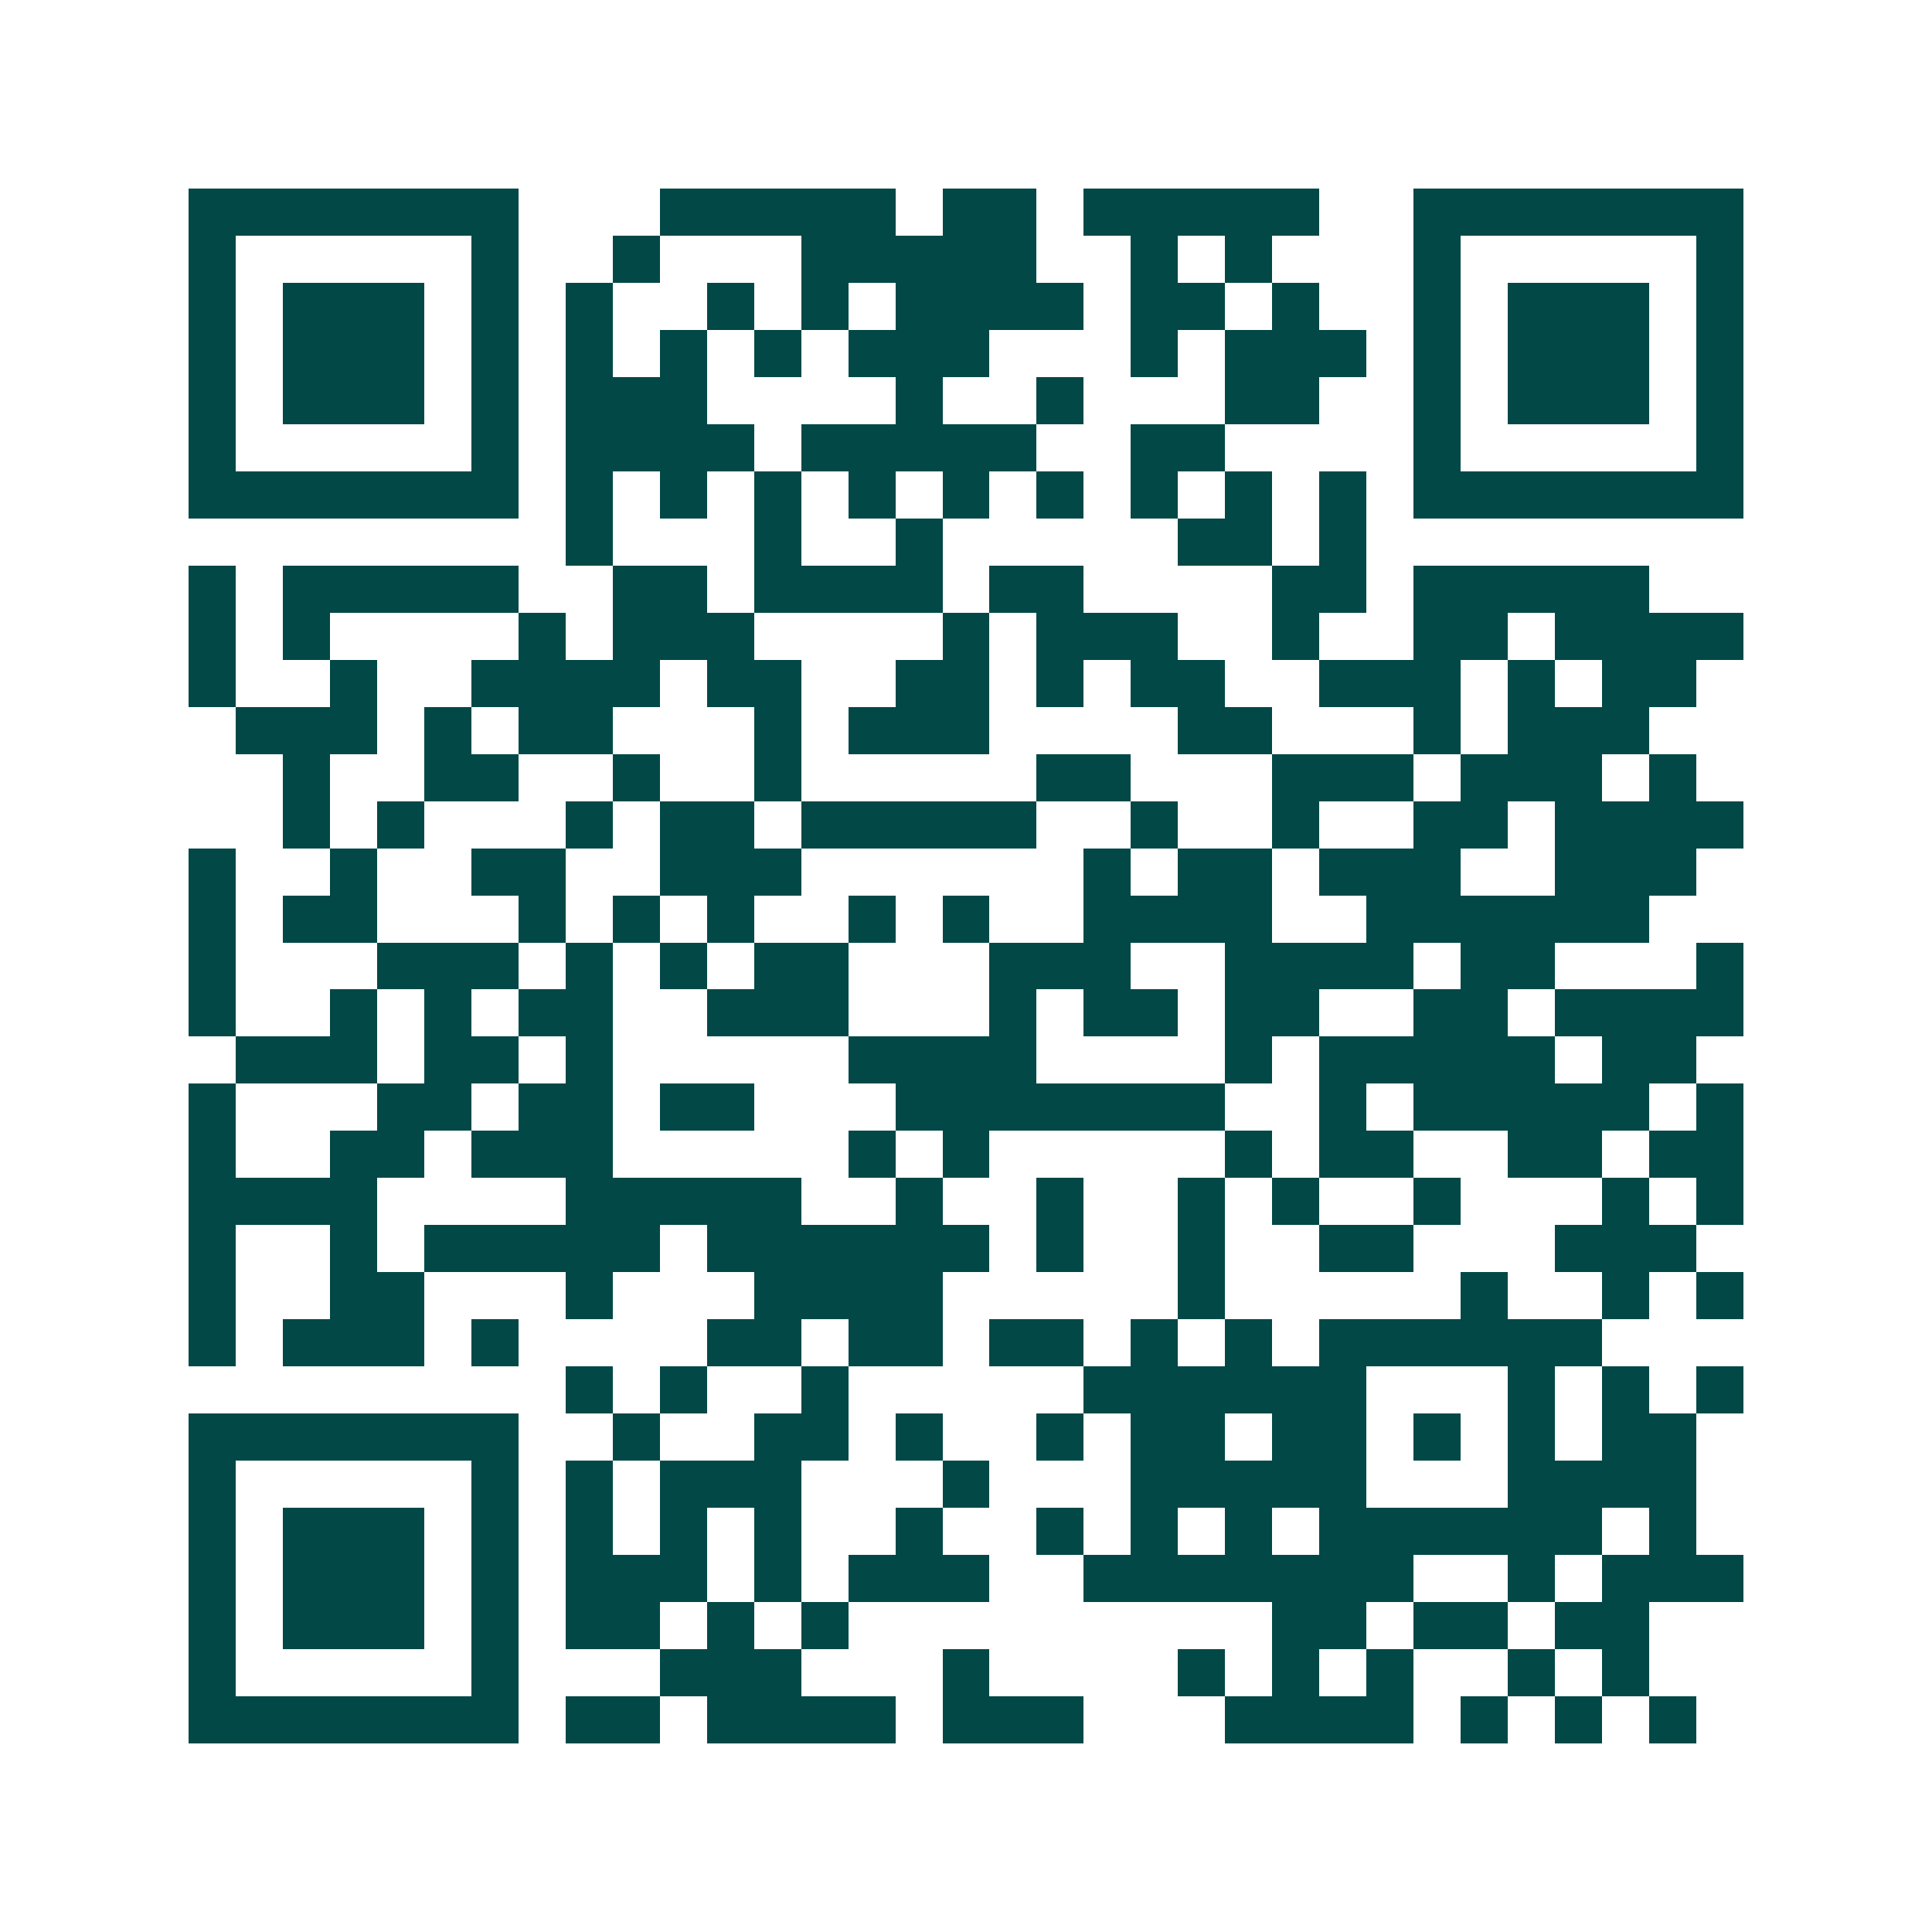 <svg xmlns="http://www.w3.org/2000/svg" width="200" height="200" viewBox="0 0 41 41" shape-rendering="crispEdges"><path fill="#ffffff" d="M0 0h41v41H0z"/><path stroke="#014847" d="M4 4.5h7m3 0h5m1 0h2m1 0h5m2 0h7M4 5.5h1m5 0h1m2 0h1m3 0h5m2 0h1m1 0h1m3 0h1m5 0h1M4 6.5h1m1 0h3m1 0h1m1 0h1m2 0h1m1 0h1m1 0h4m1 0h2m1 0h1m2 0h1m1 0h3m1 0h1M4 7.5h1m1 0h3m1 0h1m1 0h1m1 0h1m1 0h1m1 0h3m3 0h1m1 0h3m1 0h1m1 0h3m1 0h1M4 8.5h1m1 0h3m1 0h1m1 0h3m4 0h1m2 0h1m3 0h2m2 0h1m1 0h3m1 0h1M4 9.5h1m5 0h1m1 0h4m1 0h5m2 0h2m4 0h1m5 0h1M4 10.5h7m1 0h1m1 0h1m1 0h1m1 0h1m1 0h1m1 0h1m1 0h1m1 0h1m1 0h1m1 0h7M12 11.5h1m3 0h1m2 0h1m5 0h2m1 0h1M4 12.5h1m1 0h5m2 0h2m1 0h4m1 0h2m4 0h2m1 0h5M4 13.5h1m1 0h1m4 0h1m1 0h3m4 0h1m1 0h3m2 0h1m2 0h2m1 0h4M4 14.5h1m2 0h1m2 0h4m1 0h2m2 0h2m1 0h1m1 0h2m2 0h3m1 0h1m1 0h2M5 15.5h3m1 0h1m1 0h2m3 0h1m1 0h3m4 0h2m3 0h1m1 0h3M6 16.5h1m2 0h2m2 0h1m2 0h1m5 0h2m3 0h3m1 0h3m1 0h1M6 17.5h1m1 0h1m3 0h1m1 0h2m1 0h5m2 0h1m2 0h1m2 0h2m1 0h4M4 18.5h1m2 0h1m2 0h2m2 0h3m6 0h1m1 0h2m1 0h3m2 0h3M4 19.5h1m1 0h2m3 0h1m1 0h1m1 0h1m2 0h1m1 0h1m2 0h4m2 0h6M4 20.5h1m3 0h3m1 0h1m1 0h1m1 0h2m3 0h3m2 0h4m1 0h2m3 0h1M4 21.5h1m2 0h1m1 0h1m1 0h2m2 0h3m3 0h1m1 0h2m1 0h2m2 0h2m1 0h4M5 22.5h3m1 0h2m1 0h1m5 0h4m4 0h1m1 0h5m1 0h2M4 23.5h1m3 0h2m1 0h2m1 0h2m3 0h7m2 0h1m1 0h5m1 0h1M4 24.5h1m2 0h2m1 0h3m5 0h1m1 0h1m5 0h1m1 0h2m2 0h2m1 0h2M4 25.5h4m4 0h5m2 0h1m2 0h1m2 0h1m1 0h1m2 0h1m3 0h1m1 0h1M4 26.5h1m2 0h1m1 0h5m1 0h6m1 0h1m2 0h1m2 0h2m3 0h3M4 27.5h1m2 0h2m3 0h1m3 0h4m5 0h1m5 0h1m2 0h1m1 0h1M4 28.5h1m1 0h3m1 0h1m4 0h2m1 0h2m1 0h2m1 0h1m1 0h1m1 0h6M12 29.5h1m1 0h1m2 0h1m5 0h6m3 0h1m1 0h1m1 0h1M4 30.5h7m2 0h1m2 0h2m1 0h1m2 0h1m1 0h2m1 0h2m1 0h1m1 0h1m1 0h2M4 31.5h1m5 0h1m1 0h1m1 0h3m3 0h1m3 0h5m3 0h4M4 32.5h1m1 0h3m1 0h1m1 0h1m1 0h1m1 0h1m2 0h1m2 0h1m1 0h1m1 0h1m1 0h6m1 0h1M4 33.5h1m1 0h3m1 0h1m1 0h3m1 0h1m1 0h3m2 0h7m2 0h1m1 0h3M4 34.5h1m1 0h3m1 0h1m1 0h2m1 0h1m1 0h1m9 0h2m1 0h2m1 0h2M4 35.5h1m5 0h1m3 0h3m3 0h1m4 0h1m1 0h1m1 0h1m2 0h1m1 0h1M4 36.5h7m1 0h2m1 0h4m1 0h3m3 0h4m1 0h1m1 0h1m1 0h1"/></svg>
